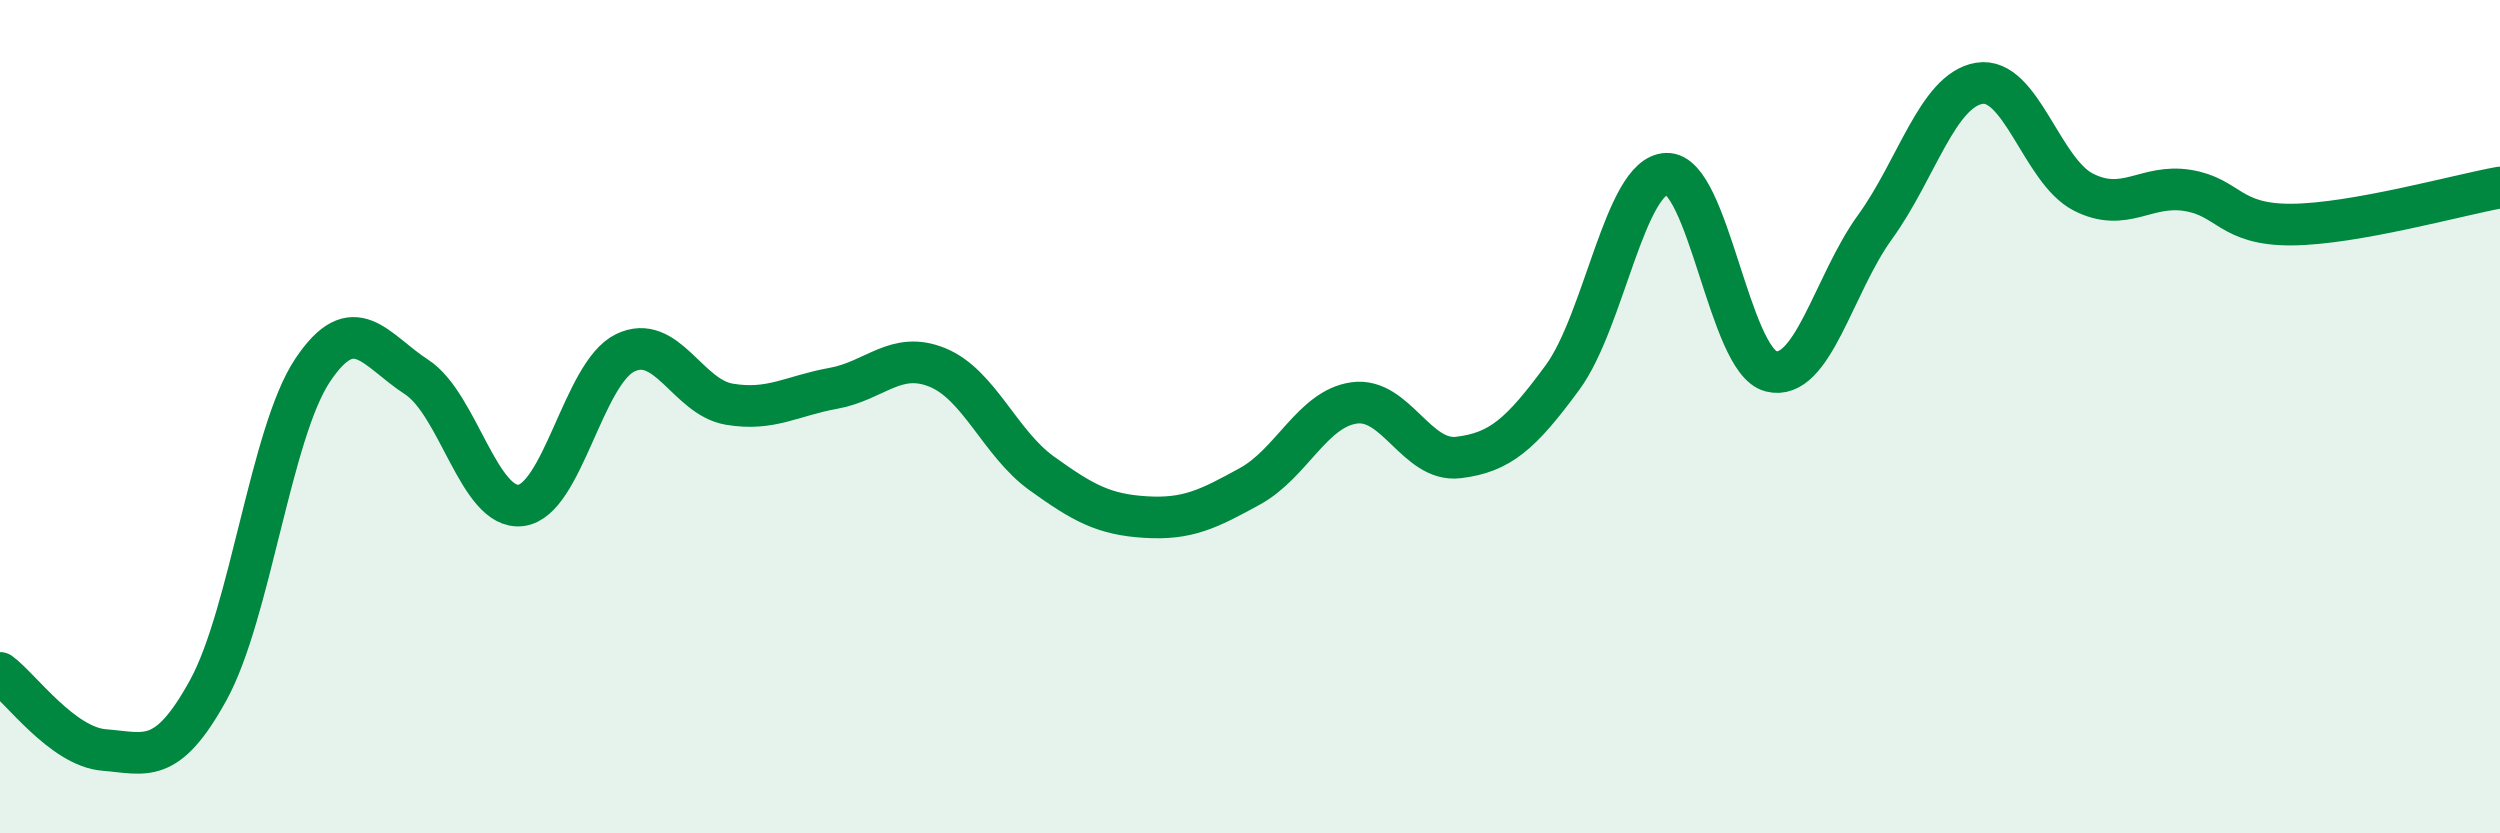 
    <svg width="60" height="20" viewBox="0 0 60 20" xmlns="http://www.w3.org/2000/svg">
      <path
        d="M 0,16.15 C 0.5,16.52 1.5,17.92 2.5,18 C 3.5,18.08 4,18.38 5,16.56 C 6,14.74 6.5,10.39 7.5,8.89 C 8.5,7.39 9,8.4 10,9.05 C 11,9.7 11.5,12.25 12.5,12.13 C 13.5,12.01 14,8.96 15,8.47 C 16,7.98 16.5,9.53 17.5,9.7 C 18.5,9.87 19,9.5 20,9.32 C 21,9.14 21.5,8.41 22.5,8.82 C 23.5,9.23 24,10.64 25,11.36 C 26,12.08 26.5,12.35 27.5,12.41 C 28.5,12.47 29,12.22 30,11.67 C 31,11.12 31.5,9.81 32.5,9.67 C 33.5,9.53 34,11.1 35,10.98 C 36,10.86 36.5,10.42 37.5,9.06 C 38.5,7.7 39,4.2 40,4.17 C 41,4.14 41.5,8.65 42.5,8.91 C 43.5,9.17 44,6.83 45,5.45 C 46,4.07 46.5,2.17 47.5,2 C 48.5,1.83 49,4.1 50,4.61 C 51,5.12 51.5,4.41 52.5,4.57 C 53.5,4.73 53.5,5.4 55,5.39 C 56.5,5.38 59,4.68 60,4.5L60 20L0 20Z"
        fill="#008740"
        opacity="0.1"
        stroke-linecap="round"
        stroke-linejoin="round"
      />
      <path
        d="M 0,16.15 C 0.5,16.52 1.5,17.92 2.5,18 C 3.5,18.08 4,18.38 5,16.56 C 6,14.74 6.5,10.39 7.5,8.89 C 8.5,7.39 9,8.4 10,9.05 C 11,9.7 11.5,12.25 12.5,12.13 C 13.5,12.01 14,8.96 15,8.47 C 16,7.98 16.5,9.53 17.5,9.7 C 18.5,9.87 19,9.5 20,9.32 C 21,9.14 21.5,8.41 22.5,8.82 C 23.5,9.23 24,10.64 25,11.36 C 26,12.08 26.5,12.35 27.5,12.41 C 28.5,12.47 29,12.22 30,11.67 C 31,11.12 31.5,9.81 32.5,9.67 C 33.5,9.53 34,11.1 35,10.98 C 36,10.86 36.5,10.42 37.5,9.06 C 38.5,7.7 39,4.2 40,4.17 C 41,4.14 41.5,8.65 42.5,8.91 C 43.5,9.17 44,6.83 45,5.45 C 46,4.07 46.5,2.17 47.5,2 C 48.5,1.83 49,4.1 50,4.61 C 51,5.12 51.5,4.41 52.5,4.57 C 53.5,4.73 53.5,5.4 55,5.39 C 56.5,5.38 59,4.68 60,4.5"
        stroke="#008740"
        stroke-width="1"
        fill="none"
        stroke-linecap="round"
        stroke-linejoin="round"
      />
    </svg>
  